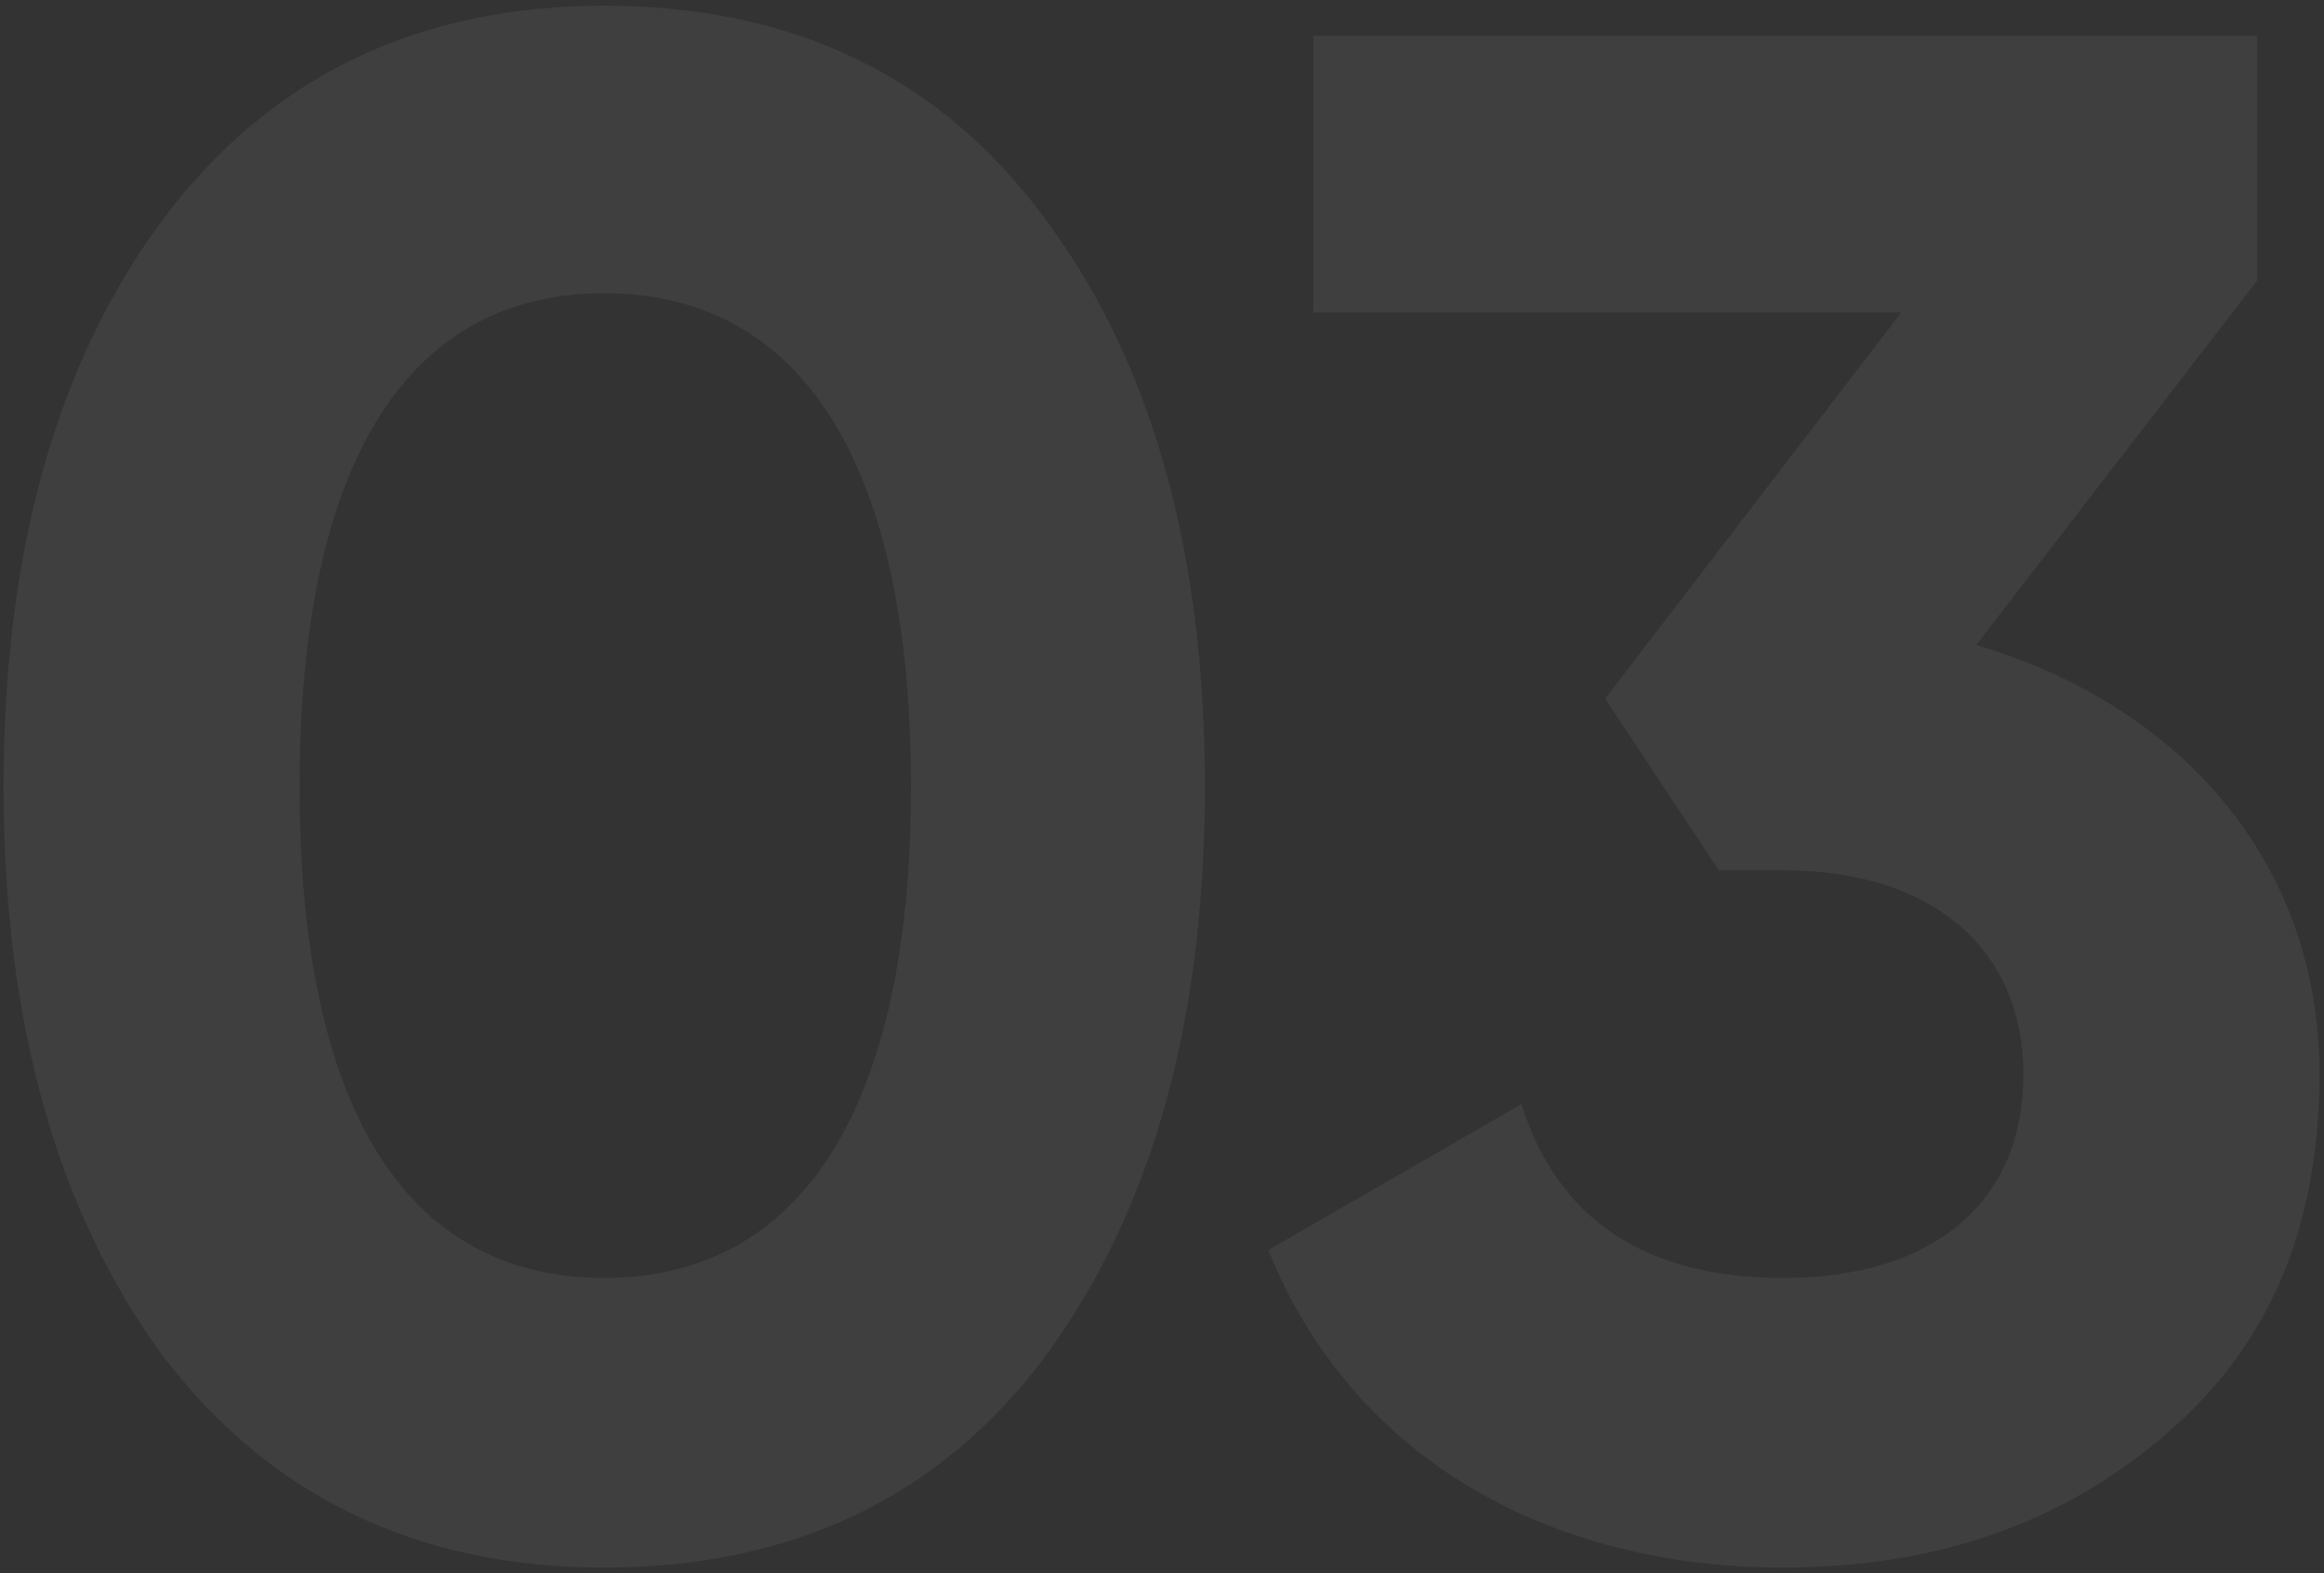 <?xml version="1.0" encoding="UTF-8"?> <svg xmlns="http://www.w3.org/2000/svg" width="260" height="176" viewBox="0 0 260 176" fill="none"><rect x="0" y="0" width="260" height="176" fill="#333333" stroke="none"/><path opacity="0.1" d="M67.6 175.36C46.72 175.36 30.16 167.44 18.16 151.6C6.4 135.52 0.4 114.4 0.4 88C0.4 61.6 6.4 40.48 18.16 24.64C30.16 8.56 46.72 0.64 67.6 0.64C88.72 0.64 105.28 8.56 117.04 24.64C128.8 40.48 134.8 61.6 134.8 88C134.8 114.4 128.8 135.52 117.04 151.6C105.28 167.44 88.72 175.36 67.6 175.36ZM101.92 88C101.92 52.24 89.92 32.8 67.6 32.8C45.28 32.8 33.52 52.24 33.52 88C33.52 123.76 45.28 142.96 67.6 142.96C89.92 142.96 101.92 123.52 101.92 88ZM252.535 31.36L221.095 72.16C243.895 78.88 259.495 96.4 259.495 120.16C259.495 137.44 253.735 150.88 241.975 160.72C230.455 170.56 216.295 175.36 199.495 175.36C173.335 175.36 151.255 163.12 141.895 139.84L170.215 123.52C174.295 136.48 184.135 142.96 199.495 142.96C216.535 142.96 226.375 134.32 226.375 120.16C226.375 106.48 216.535 97.36 199.495 97.36H192.295L179.575 78.16L212.695 34.96H146.935V4H252.535V31.36Z" fill="white" fill-opacity="0.6"></path></svg> 